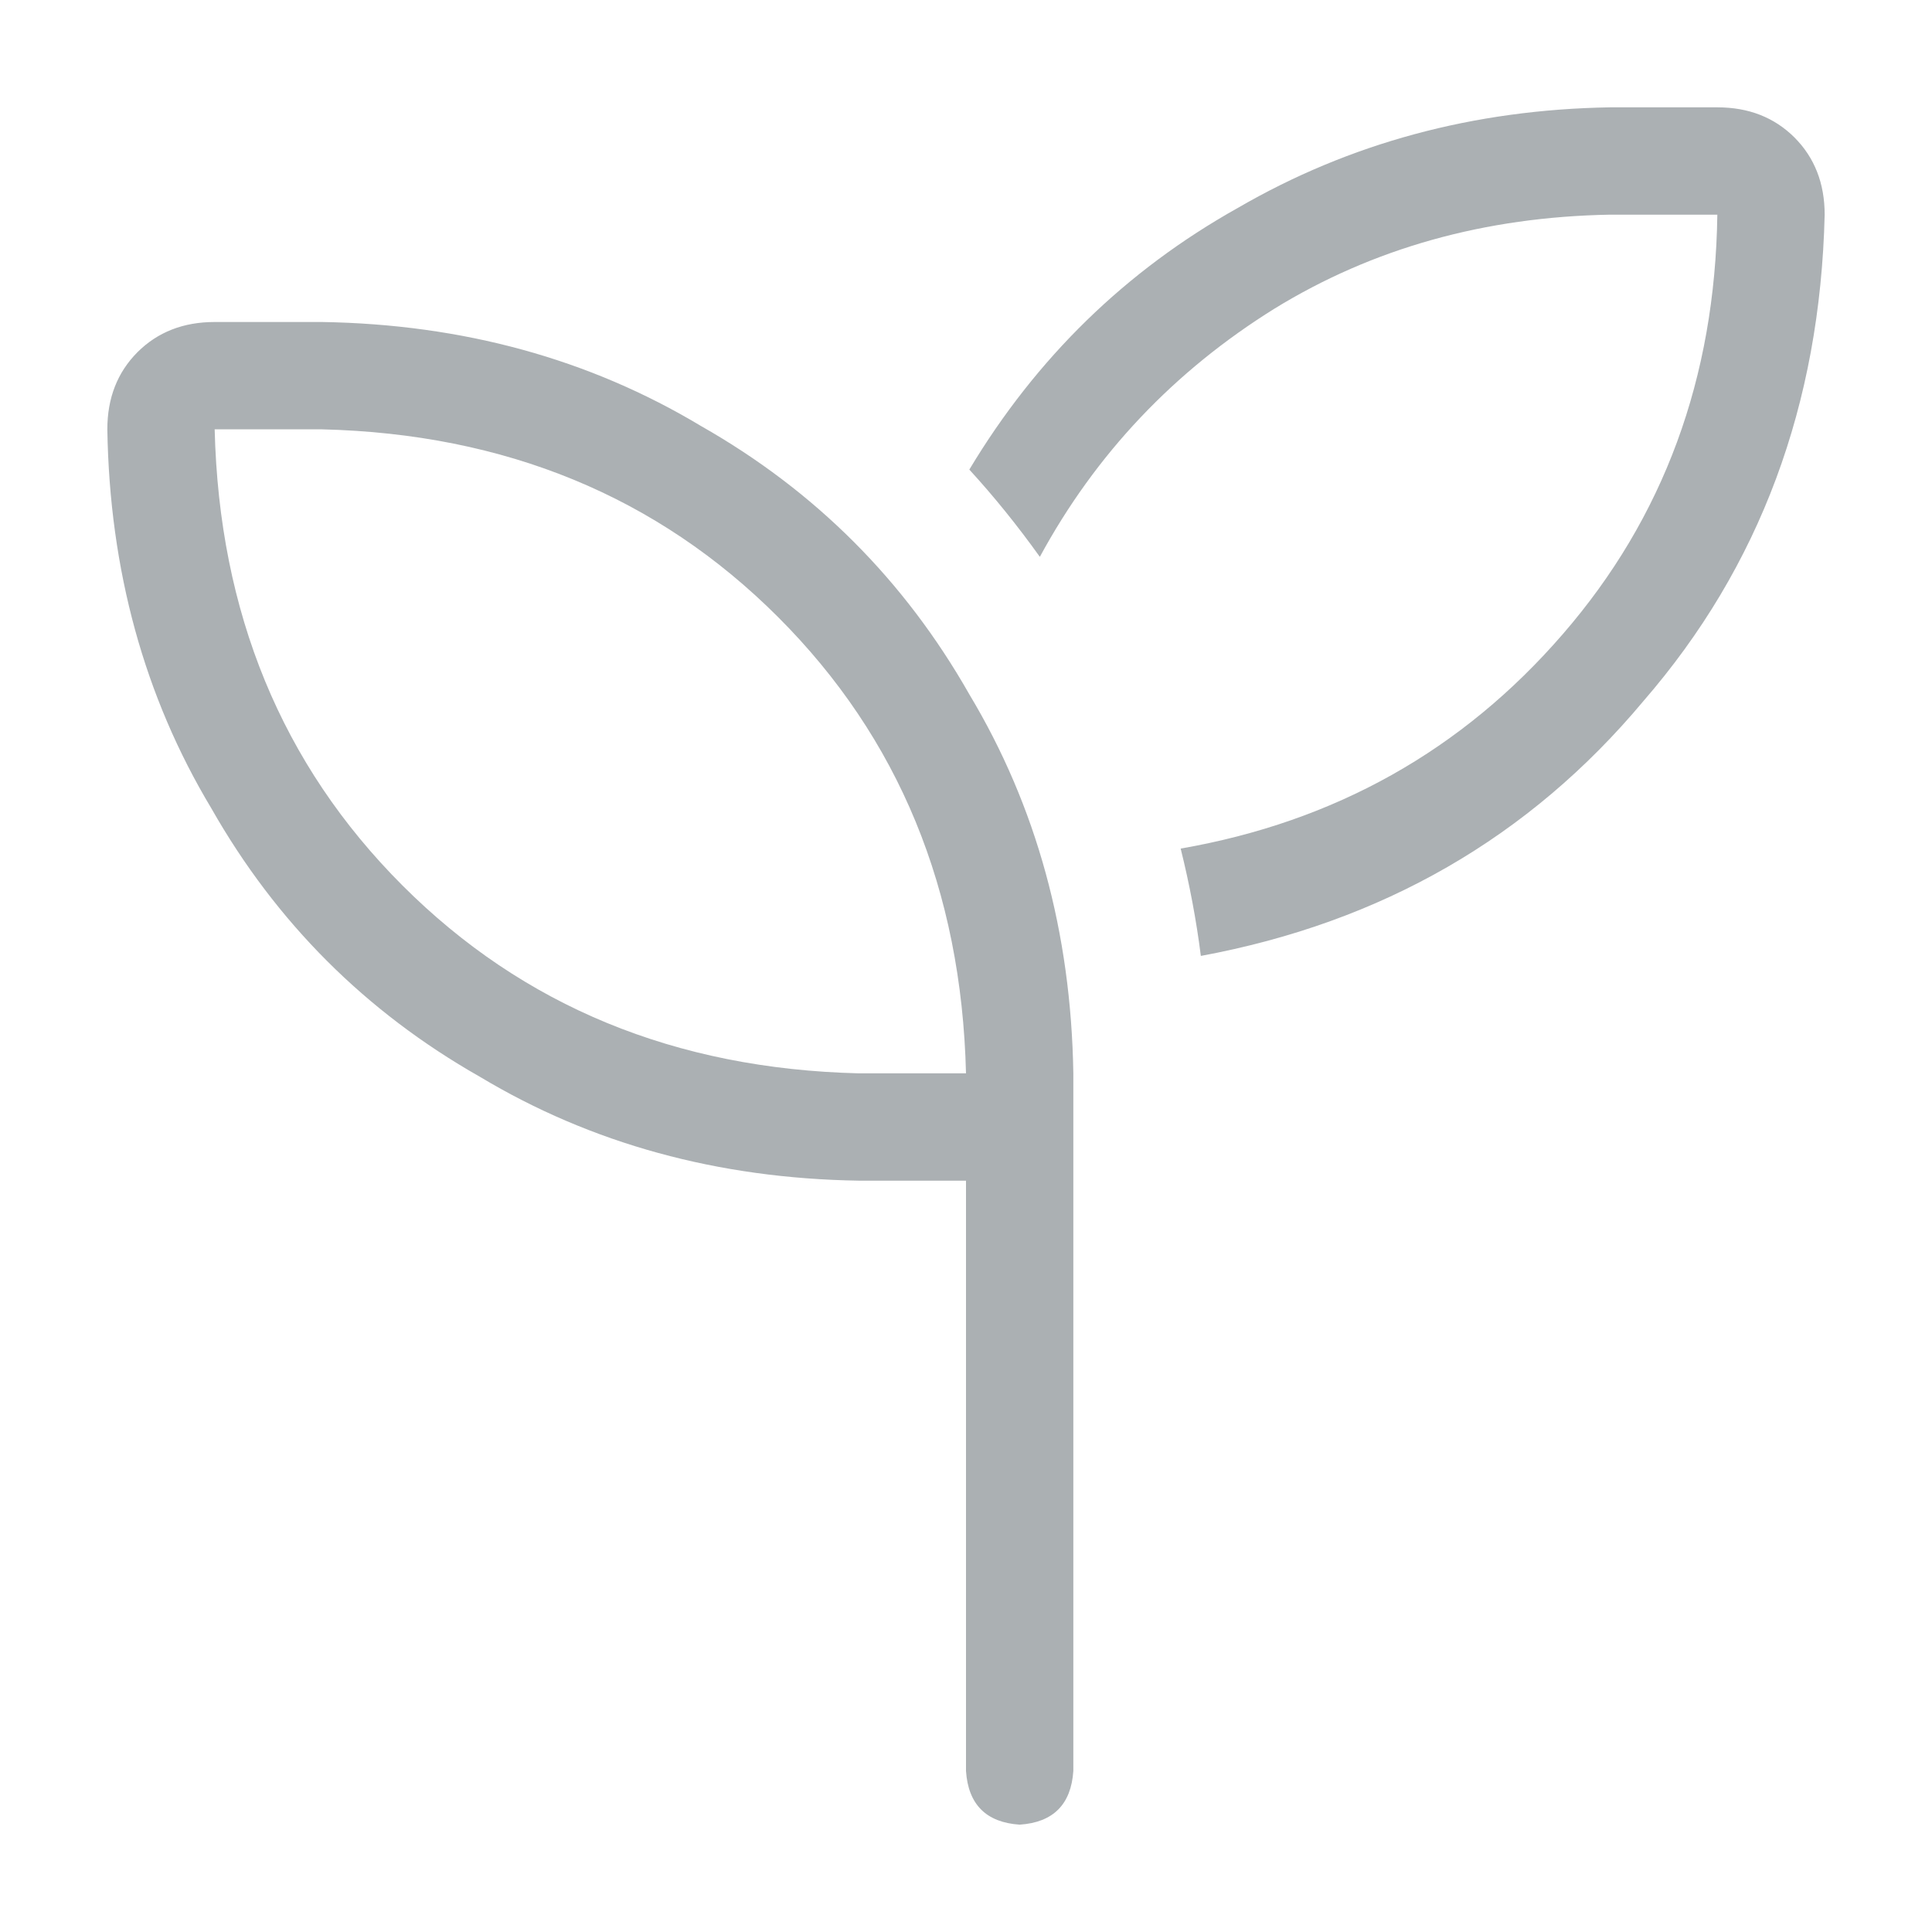 <?xml version="1.0" encoding="utf-8"?>
<svg xmlns="http://www.w3.org/2000/svg" fill="none" height="18" viewBox="0 0 18 18" width="18">
<path d="M16 2H15C13.833 2.021 12.792 2.312 11.875 2.875C10.938 3.458 10.208 4.229 9.688 5.188C9.479 4.896 9.26 4.625 9.031 4.375C9.656 3.333 10.49 2.521 11.531 1.938C12.573 1.333 13.729 1.021 15 1H16C16.292 1 16.531 1.094 16.719 1.281C16.906 1.469 17 1.708 17 2C16.958 3.771 16.396 5.281 15.312 6.531C14.25 7.802 12.875 8.594 11.188 8.906C11.146 8.573 11.083 8.24 11 7.906C12.438 7.656 13.625 6.99 14.562 5.906C15.5 4.823 15.979 3.521 16 2ZM3 4H2C2.042 5.708 2.625 7.125 3.75 8.25C4.875 9.375 6.292 9.958 8 10H9C8.958 8.292 8.375 6.875 7.25 5.75C6.125 4.625 4.708 4.042 3 4ZM2 3H3C4.312 3.021 5.49 3.344 6.531 3.969C7.594 4.573 8.427 5.406 9.031 6.469C9.656 7.51 9.979 8.688 10 10V10.5V11V16.5C9.979 16.812 9.812 16.979 9.5 17C9.188 16.979 9.021 16.812 9 16.5V11H8C6.688 10.979 5.51 10.656 4.469 10.031C3.406 9.427 2.573 8.594 1.969 7.531C1.344 6.49 1.021 5.312 1 4C1 3.708 1.094 3.469 1.281 3.281C1.469 3.094 1.708 3 2 3Z" fill="#ABB0B3"/>
</svg>